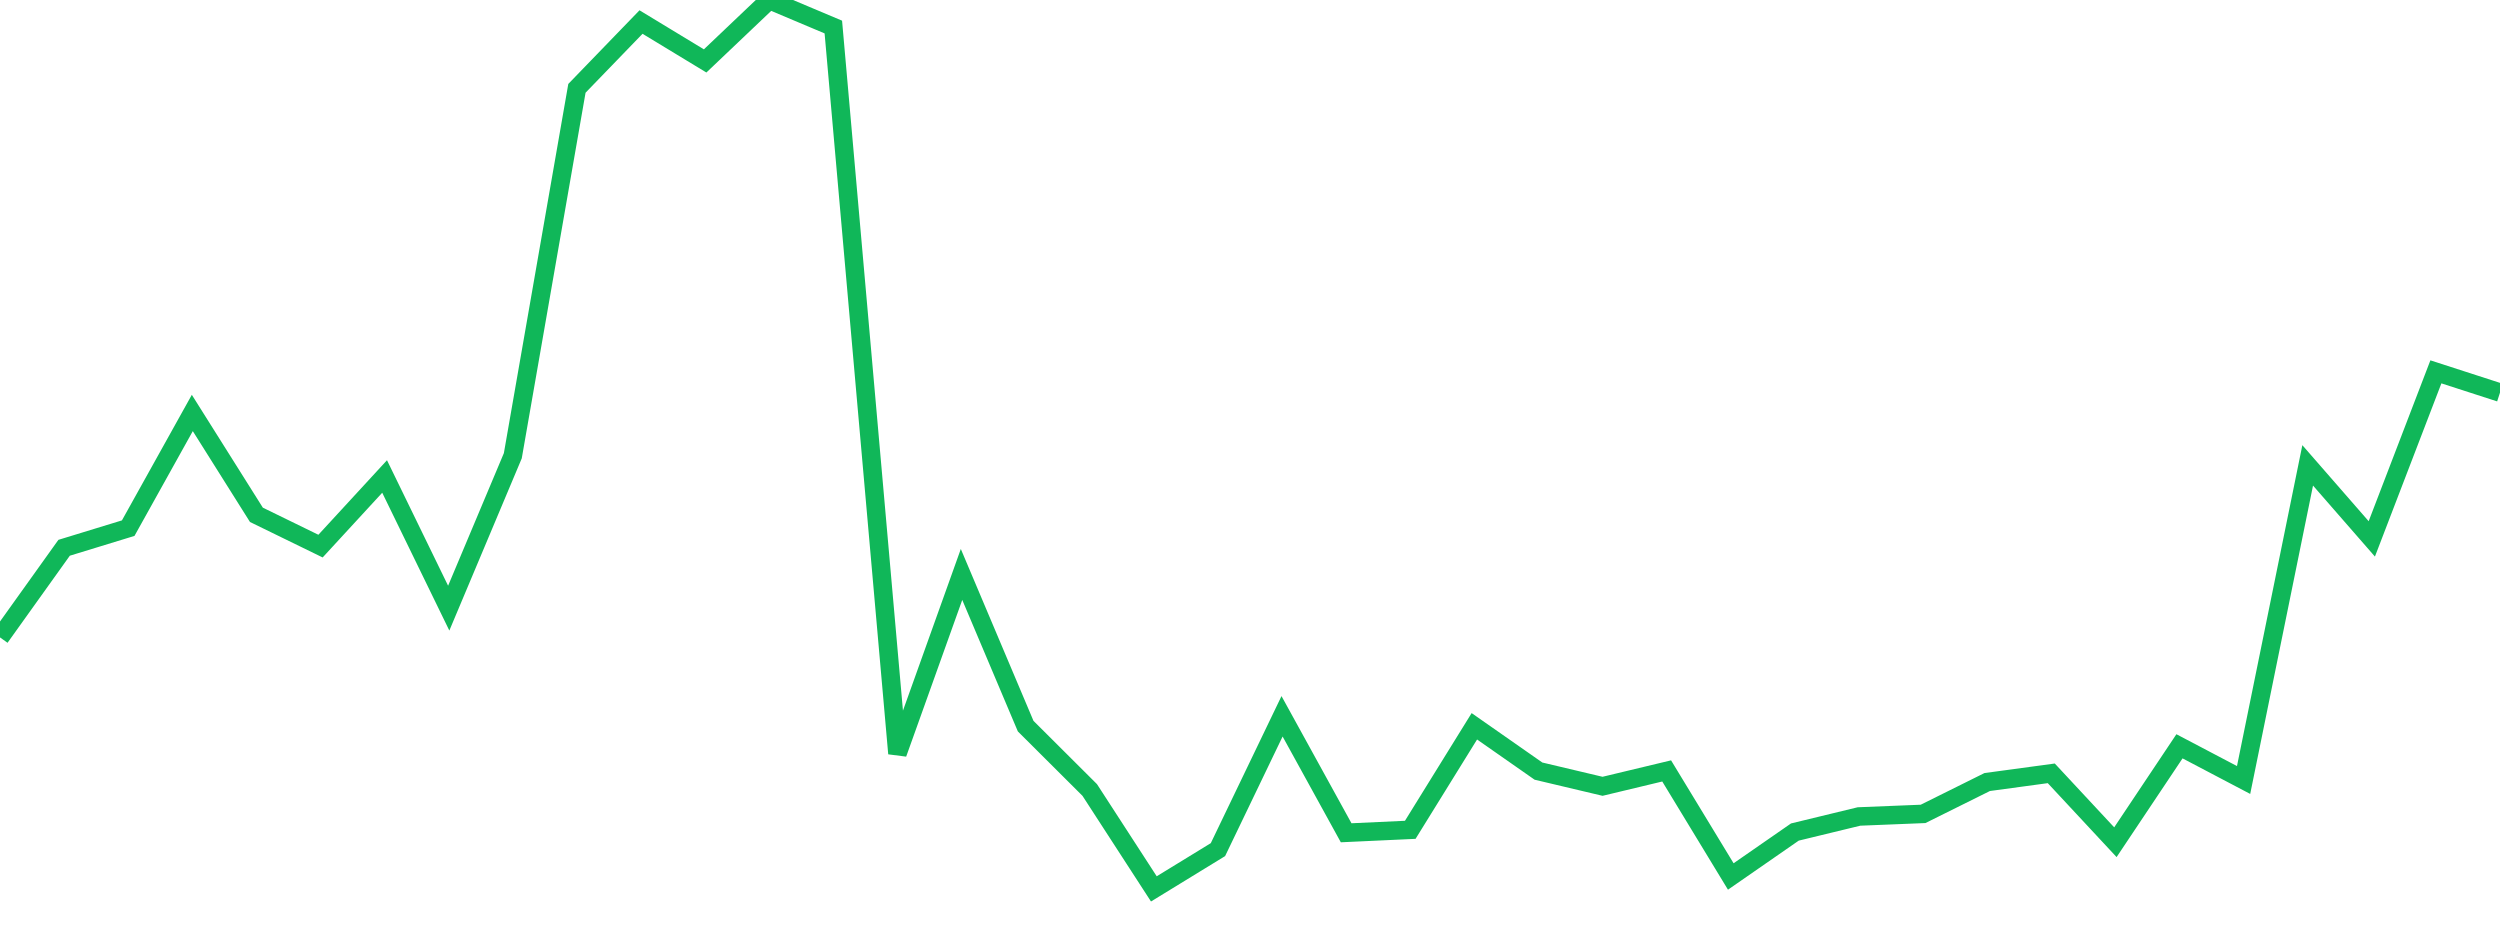 <?xml version="1.0" standalone="no"?>
<!DOCTYPE svg PUBLIC "-//W3C//DTD SVG 1.1//EN" "http://www.w3.org/Graphics/SVG/1.1/DTD/svg11.dtd">
<svg width="135" height="50" viewBox="0 0 135 50" preserveAspectRatio="none" class="sparkline" xmlns="http://www.w3.org/2000/svg"
xmlns:xlink="http://www.w3.org/1999/xlink"><path  class="sparkline--line" d="M 0 34.42 L 0 34.42 L 3.462 29.58 L 6.923 28.52 L 10.385 22.3 L 13.846 27.8 L 17.308 29.49 L 20.769 25.73 L 24.231 32.84 L 27.692 24.61 L 31.154 4.77 L 34.615 1.19 L 38.077 3.29 L 41.538 0 L 45 1.46 L 48.462 40.69 L 51.923 31.02 L 55.385 39.21 L 58.846 42.66 L 62.308 48 L 65.769 45.88 L 69.231 38.68 L 72.692 44.97 L 76.154 44.81 L 79.615 39.22 L 83.077 41.64 L 86.538 42.46 L 90 41.63 L 93.462 47.33 L 96.923 44.93 L 100.385 44.09 L 103.846 43.95 L 107.308 42.23 L 110.769 41.76 L 114.231 45.48 L 117.692 40.3 L 121.154 42.12 L 124.615 25.13 L 128.077 29.1 L 131.538 20.08 L 135 21.2" fill="none" stroke-width="1" stroke="#10b759"></path></svg>